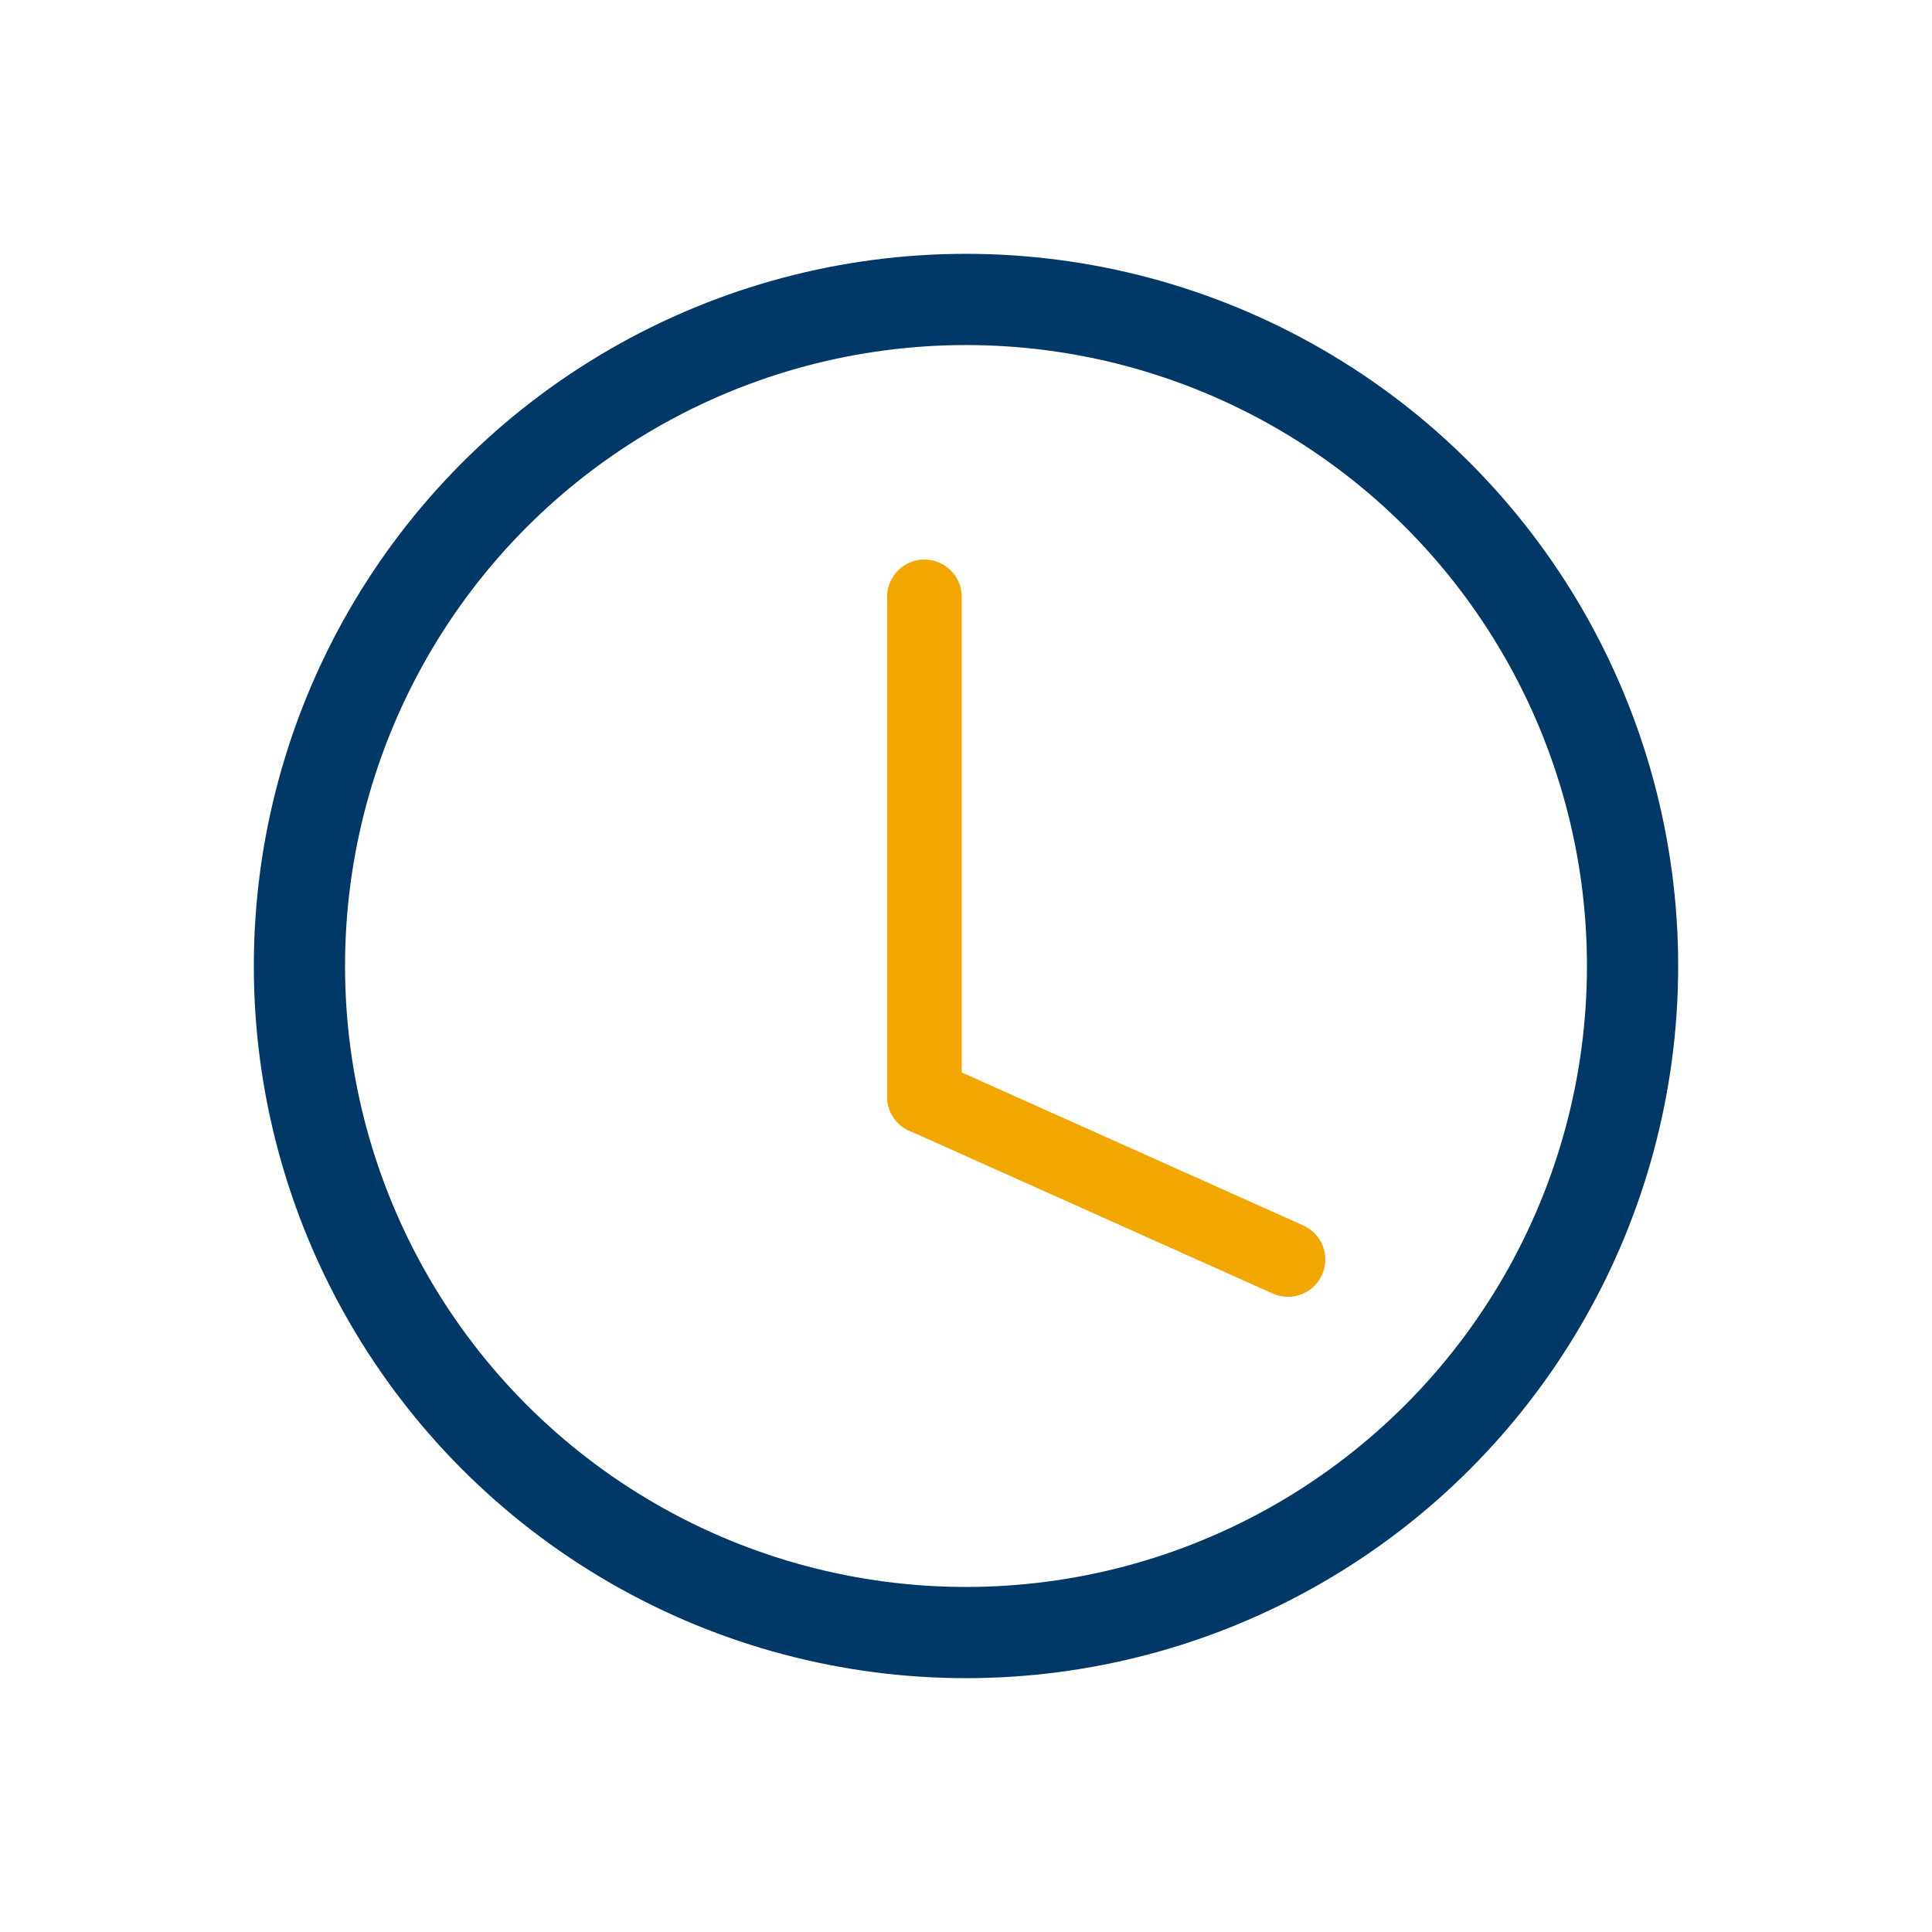 <svg xmlns="http://www.w3.org/2000/svg" id="Capa_19" data-name="Capa 19" viewBox="0 0 194.66 194.66"><defs><style>.cls-1,.cls-2,.cls-3{fill:none;}.cls-2{stroke:#003968;stroke-width:9.19px;}.cls-2,.cls-3{stroke-linecap:round;stroke-miterlimit:10;}.cls-3{stroke:#f1a700;stroke-width:7.52px;}</style></defs><circle class="cls-1" cx="97.33" cy="97.33" r="97.33"></circle><circle class="cls-2" cx="97.33" cy="97.33" r="67.16"></circle><line class="cls-3" x1="93.14" y1="60.14" x2="93.14" y2="110.49"></line><line class="cls-3" x1="129.77" y1="126.9" x2="93.14" y2="110.49"></line></svg>